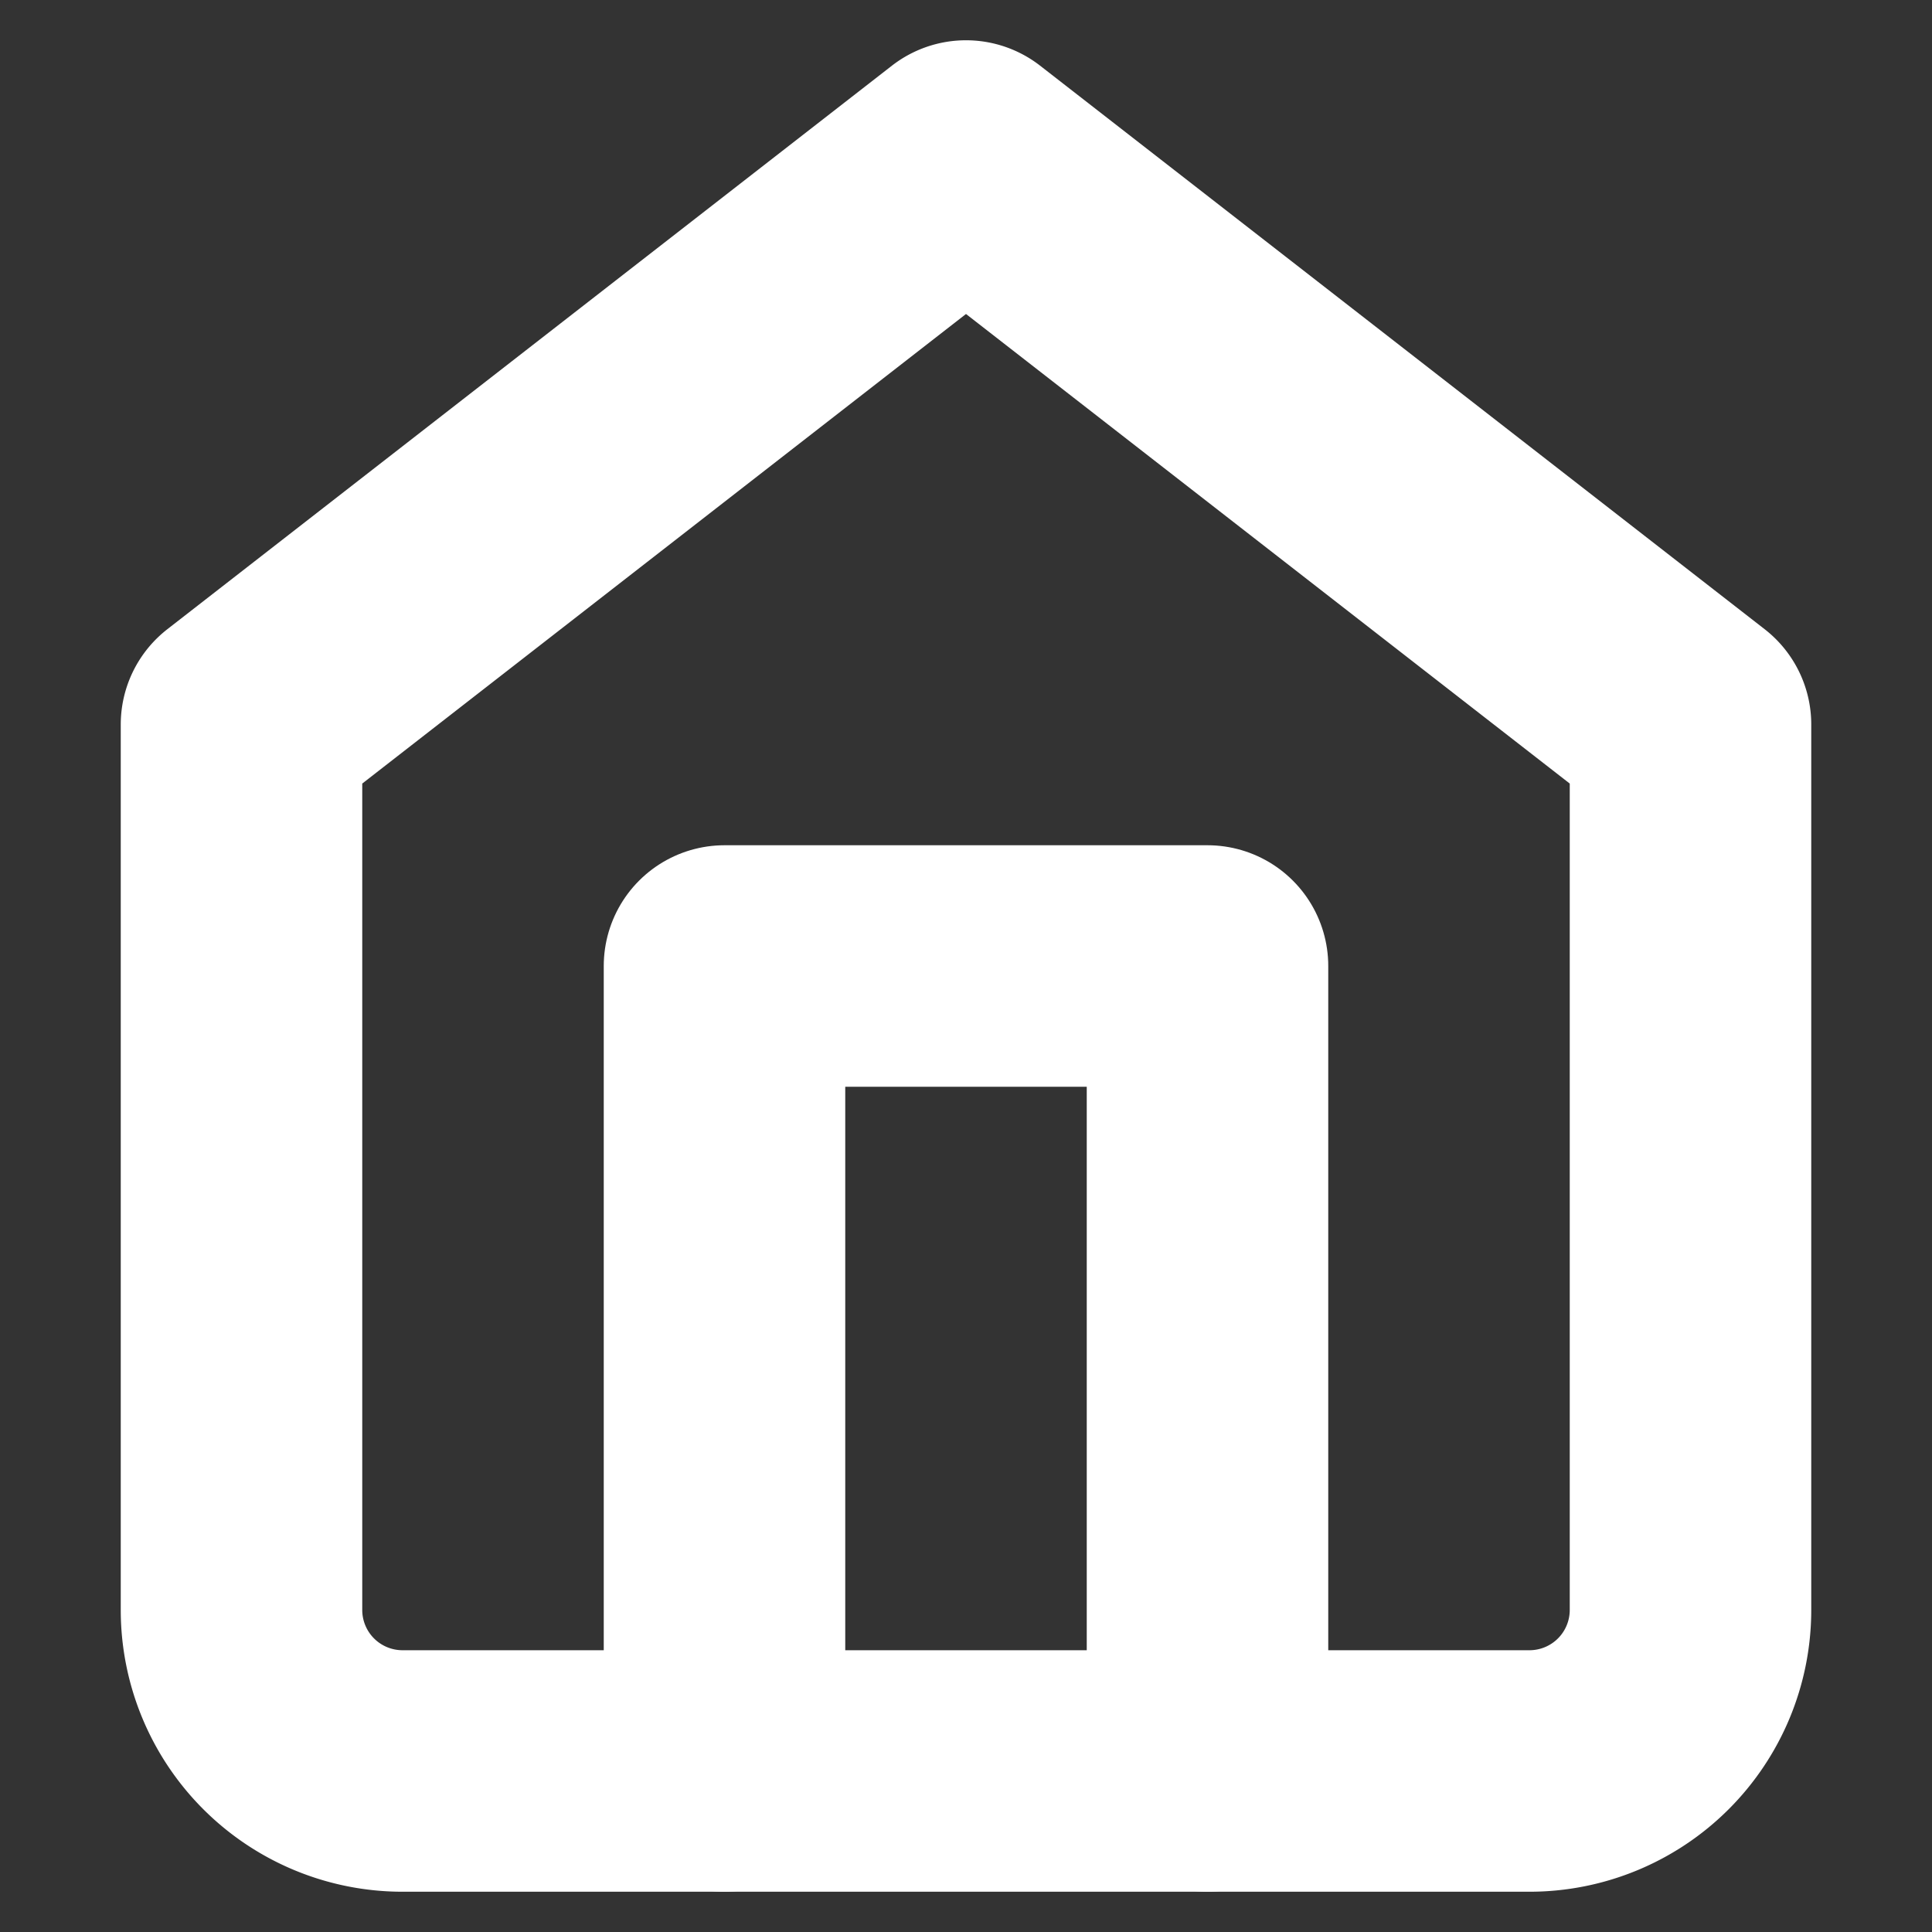 <svg width="32" height="32" fill="none" xmlns="http://www.w3.org/2000/svg"><rect width="100%" height="100%" fill="#333333" stroke="none"/><path d="M4 12l12-9.333L28 12v14.667a2.667 2.667 0 01-2.667 2.666H6.667A2.667 2.667 0 014 26.667V12z" stroke="#fff" stroke-width="4" stroke-linecap="round" stroke-linejoin="round"/><path d="M12 29.333V16h8v13.333" stroke="#fff" stroke-width="4" stroke-linecap="round" stroke-linejoin="round"/></svg>